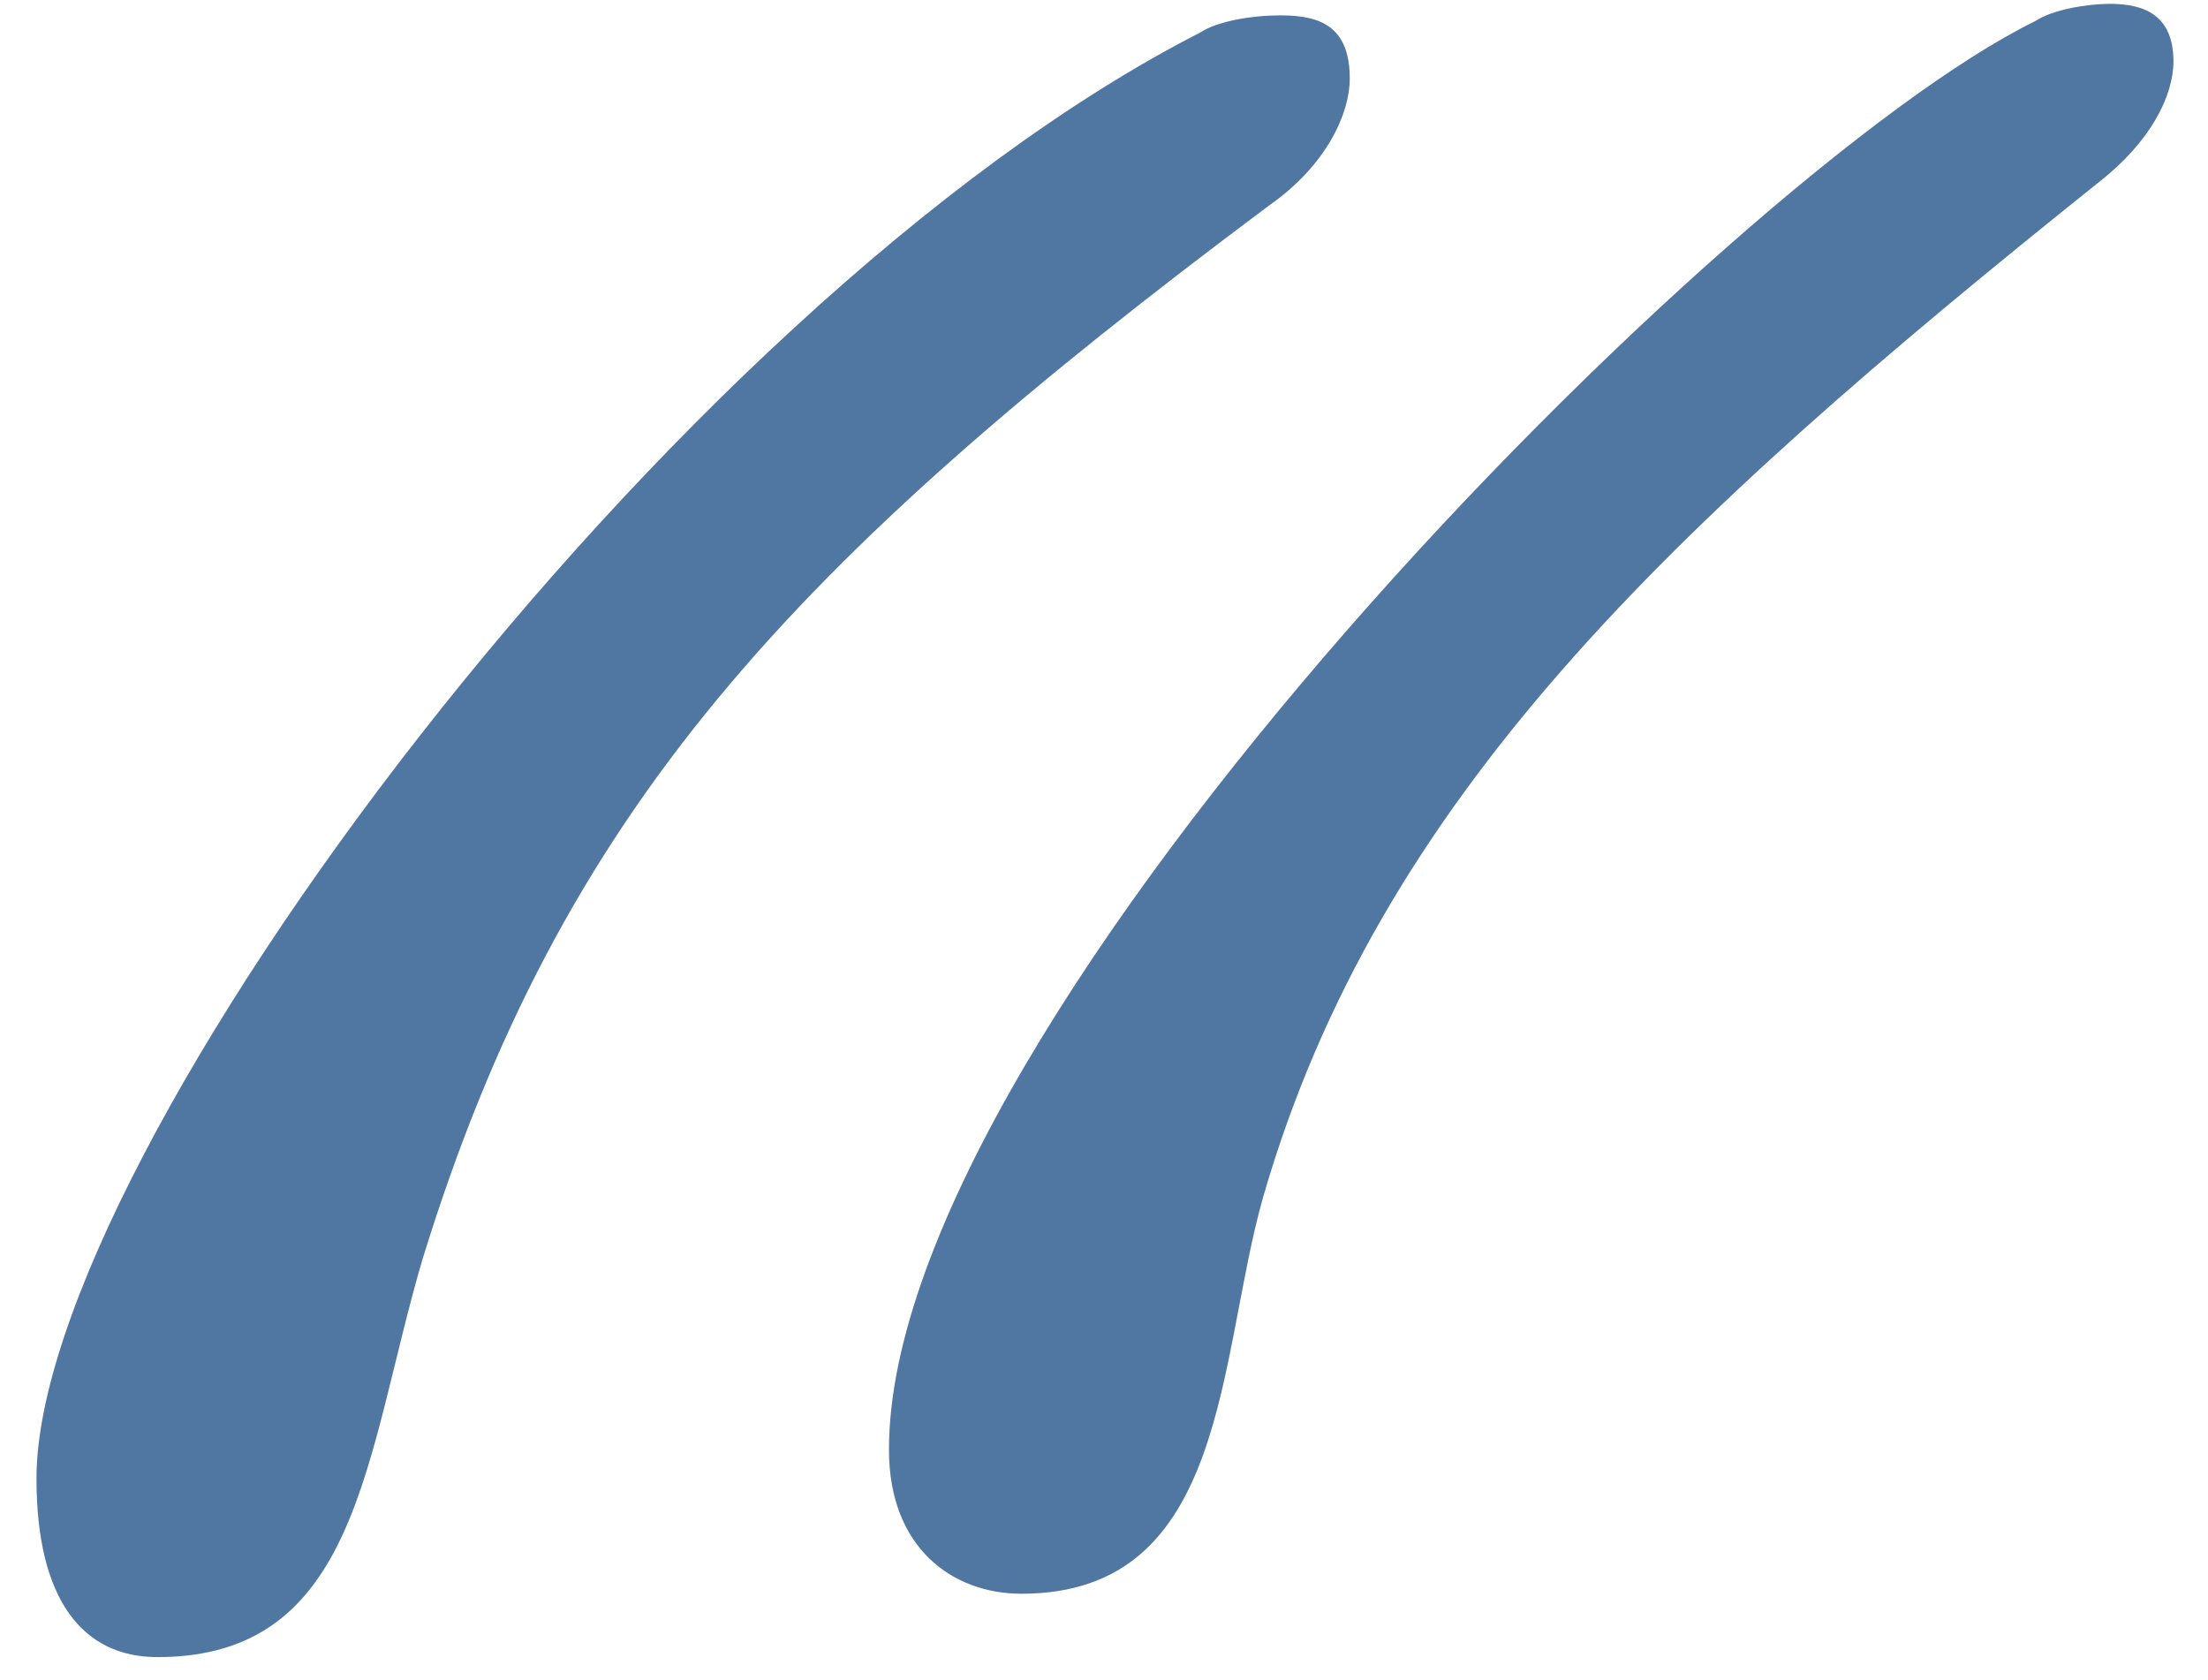 <?xml version="1.0" encoding="UTF-8"?> <svg xmlns="http://www.w3.org/2000/svg" width="46" height="35" viewBox="0 0 46 35" fill="none"><path d="M45.28 1.28C45.28 2 44.8 2.96 43.72 3.8C34.72 11 28.72 16.64 26.32 24.92C25.36 28.28 25.6 33.2 21.28 33.2C19.84 33.2 18.52 32.24 18.52 30.2C18.52 21.2 36.04 3.56 42.4 0.44C42.76 0.2 43.48 0.08 43.96 0.08C44.68 0.08 45.28 0.32 45.28 1.28ZM28.12 1.64C28.12 2.36 27.64 3.44 26.44 4.28C16.48 11.72 11.68 16.88 8.8 26.24C7.6 30.32 7.48 34.52 3.28 34.52C1.72 34.52 0.76 33.32 0.76 30.8C0.76 24.08 13.96 6.32 25 0.68C25.36 0.44 26.08 0.32 26.68 0.32C27.52 0.32 28.12 0.56 28.12 1.64Z" fill="#5076A2"></path></svg> 